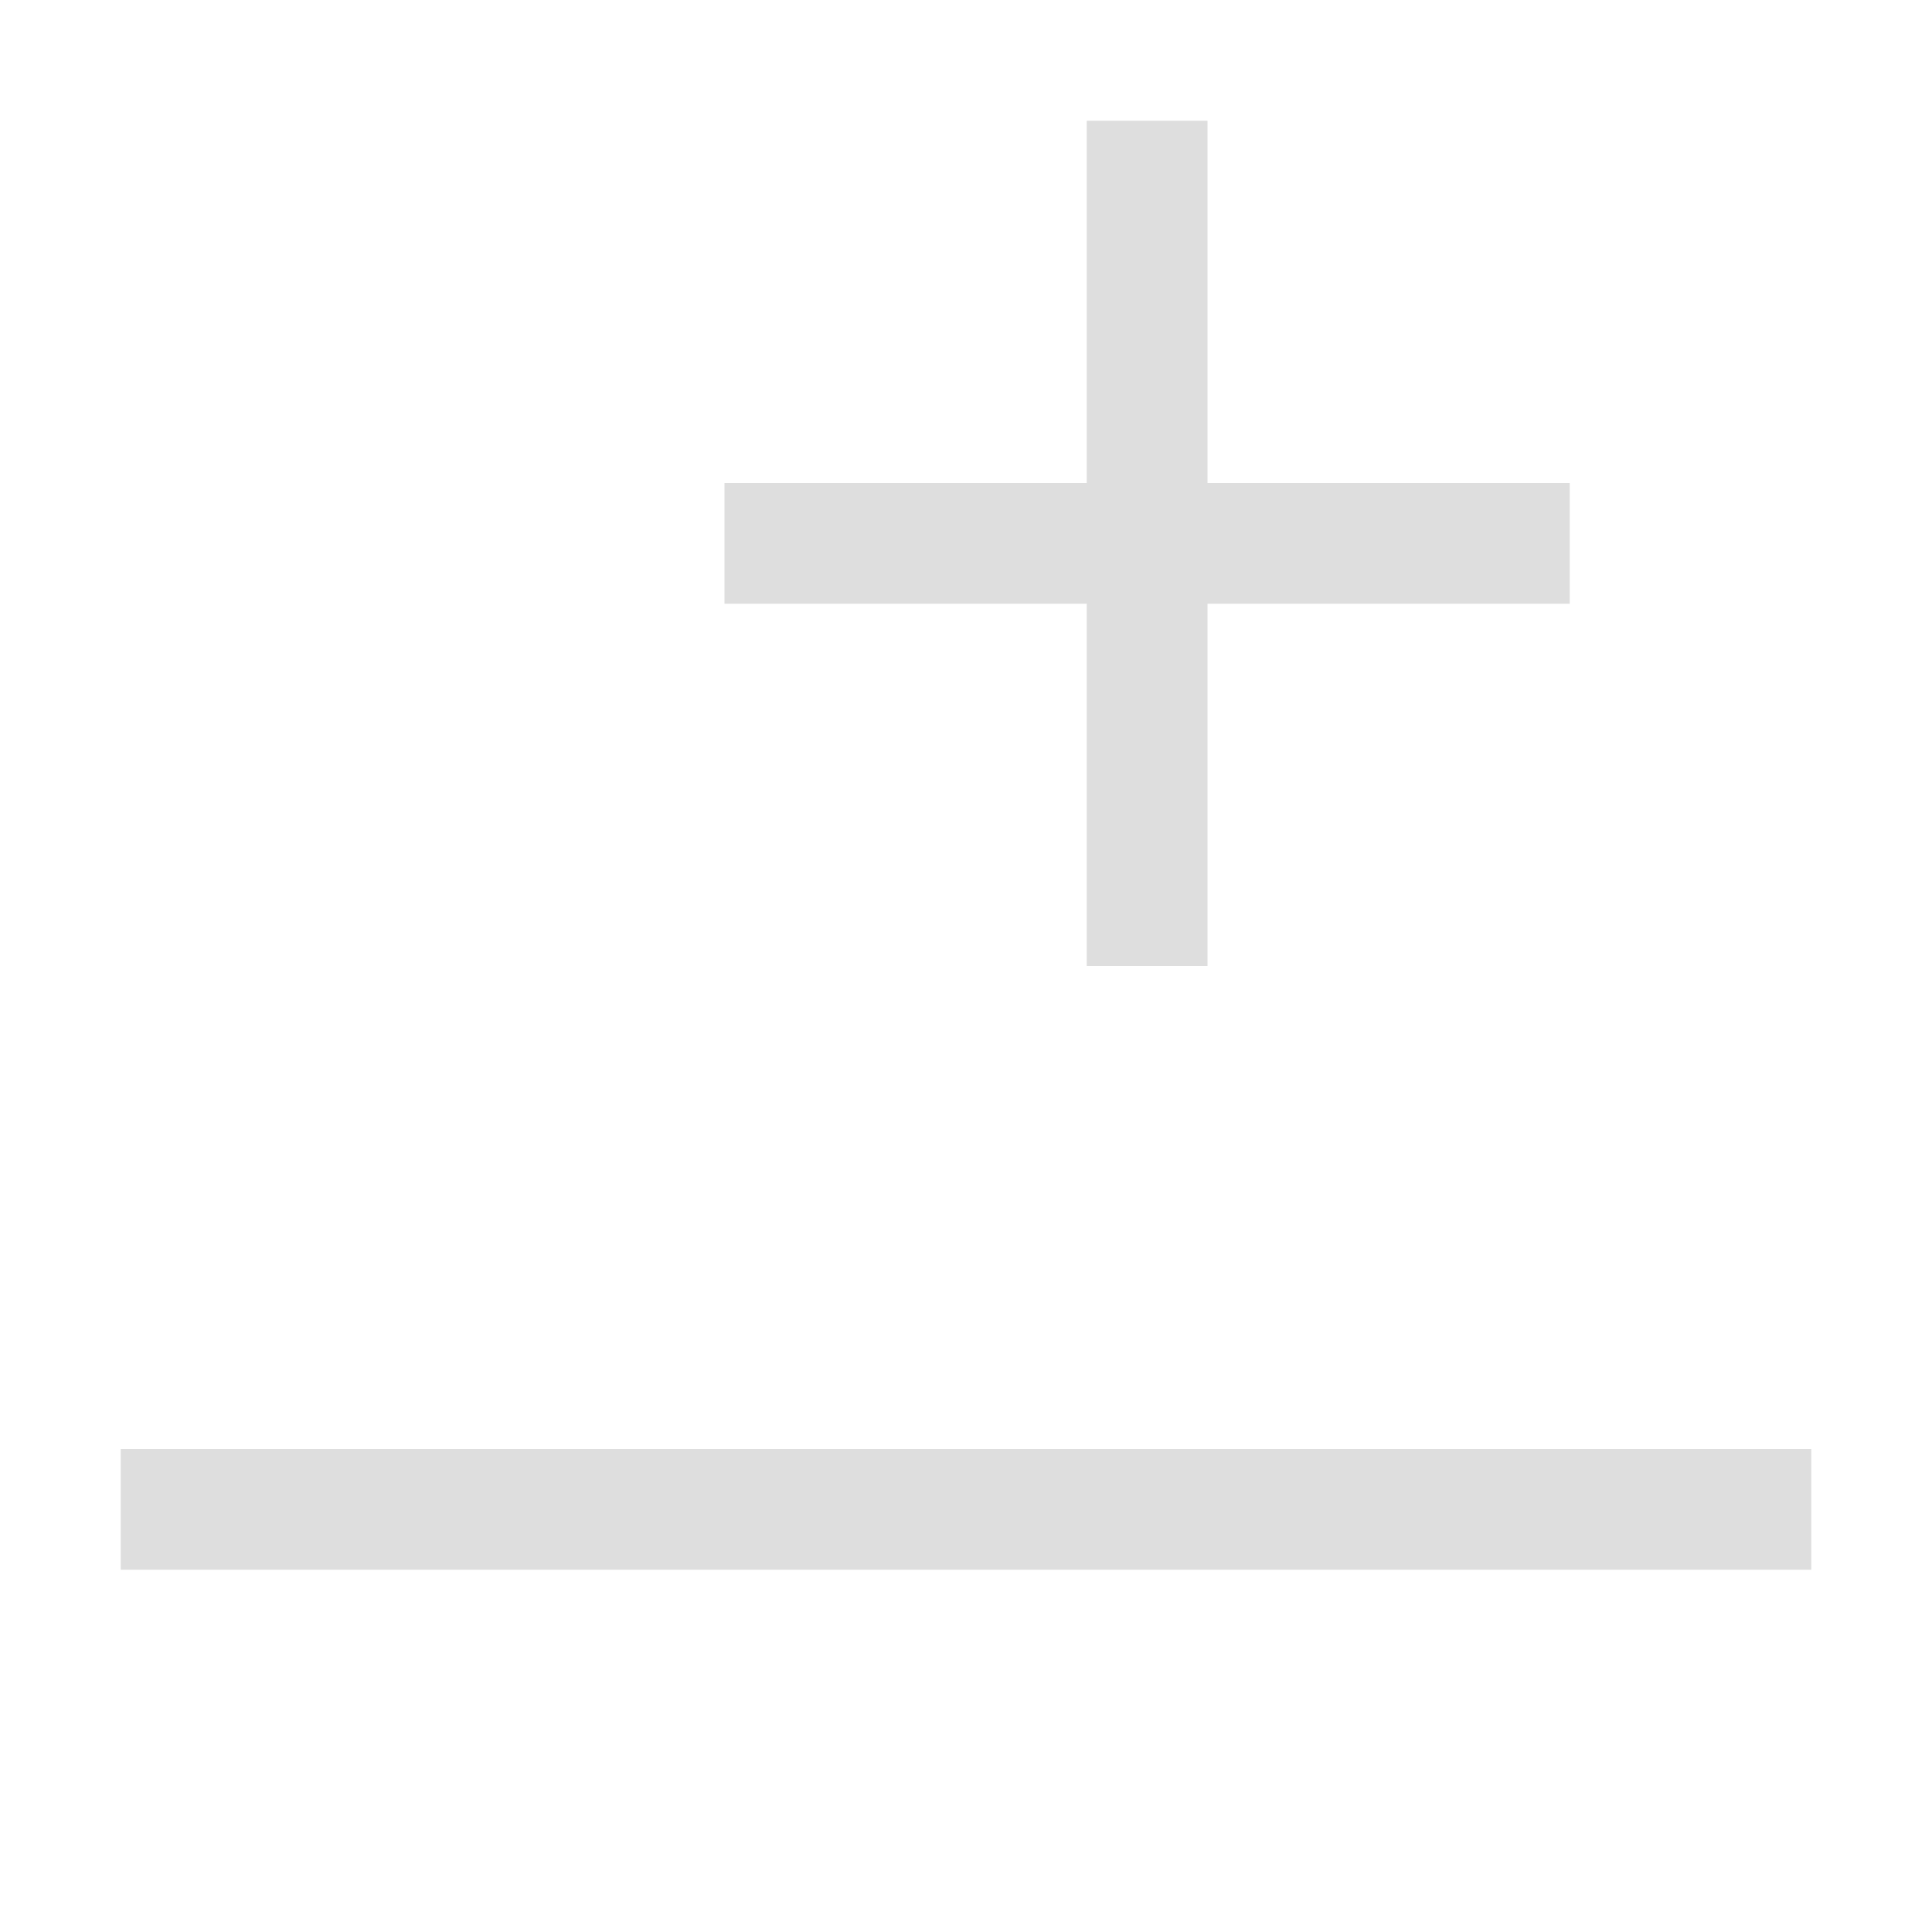 <svg xmlns="http://www.w3.org/2000/svg" width="16" height="16"><path d="M1 12h14v1H1z" style="fill:#dedede;stroke-width:2;stroke-linecap:square;paint-order:stroke fill markers;stop-color:#000"/><path d="M9 1v3H6v1h3v3h1V5h3V4h-3V1H9z" style="opacity:1;fill:#dedede;stroke-width:1.871;stroke-linecap:square;paint-order:stroke fill markers;stop-color:#000"/></svg>